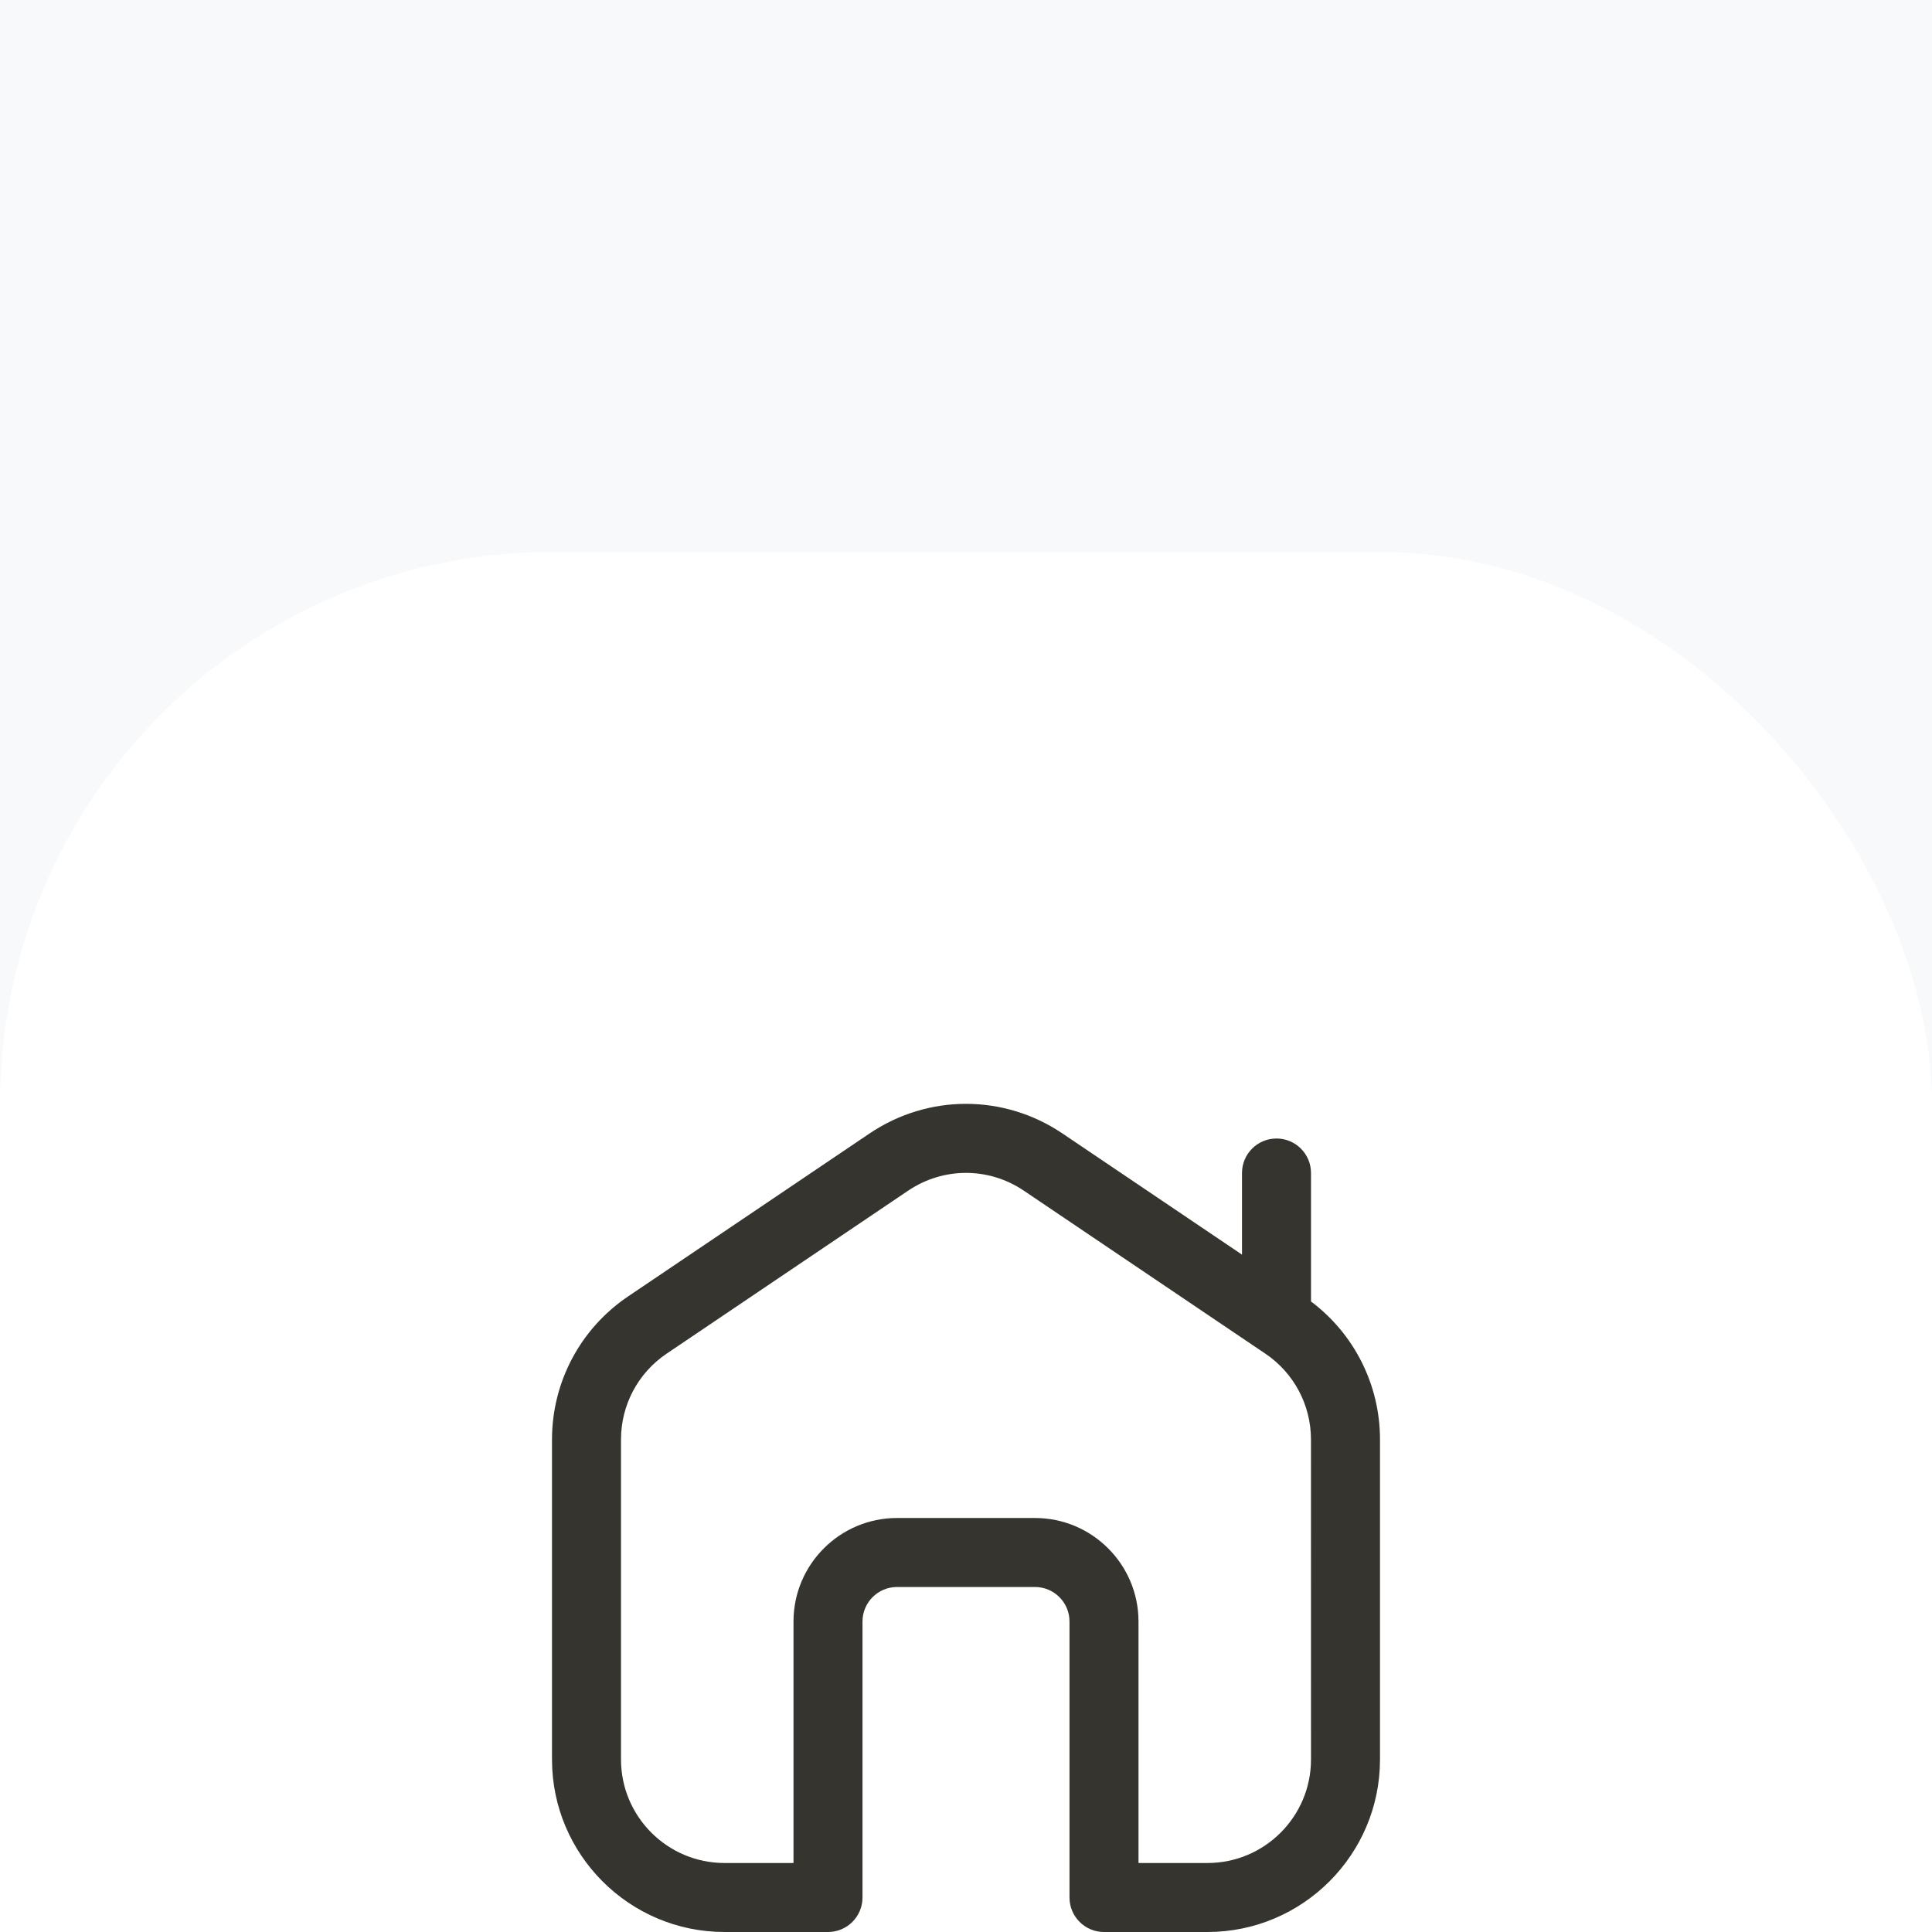 <svg width="56" height="56" viewBox="0 0 56 56" fill="none" xmlns="http://www.w3.org/2000/svg">
<rect width="56" height="56" fill="#E9ECEF"/>
<path d="M-539 -2004C-539 -2015.05 -530.046 -2024 -519 -2024H2349C2360.05 -2024 2369 -2015.05 2369 -2004V6244C2369 6255.05 2360.05 6264 2349 6264H-519C-530.046 6264 -539 6255.05 -539 6244V-2004Z" fill="#DEE2E6"/>
<path d="M-519 -2023H2349V-2025H-519V-2023ZM2368 -2004V6244H2370V-2004H2368ZM2349 6263H-519V6265H2349V6263ZM-538 6244V-2004H-540V6244H-538ZM-519 6263C-529.493 6263 -538 6254.49 -538 6244H-540C-540 6255.6 -530.598 6265 -519 6265V6263ZM2368 6244C2368 6254.49 2359.49 6263 2349 6263V6265C2360.6 6265 2370 6255.6 2370 6244H2368ZM2349 -2023C2359.49 -2023 2368 -2014.49 2368 -2004H2370C2370 -2015.6 2360.6 -2025 2349 -2025V-2023ZM-519 -2025C-530.598 -2025 -540 -2015.6 -540 -2004H-538C-538 -2014.49 -529.493 -2023 -519 -2023V-2025Z" fill="black" fill-opacity="0.1"/>
<g filter="url(#filter0_d_3_10)">
<g clip-path="url(#clip0_3_10)">
<rect x="-320" y="-1758" width="1920" height="5876" rx="40" fill="white"/>
<rect width="1920" height="776" transform="translate(-320 -318)" fill="#F8F9FA"/>
<rect width="56" height="56" rx="16" fill="white"/>
<g clip-path="url(#clip1_3_10)">
<path d="M38 21.724V18C38 17.448 37.553 17 37 17C36.447 17 36 17.448 36 18V20.366L30.797 16.855C29.098 15.709 26.902 15.709 25.203 16.855L18.203 21.579C16.824 22.51 16 24.059 16 25.724V35C16 37.757 18.243 40 21 40H24C24.553 40 25 39.552 25 39V31C25 30.449 25.448 30 26 30H30C30.552 30 31 30.449 31 31V39C31 39.552 31.447 40 32 40H35C37.757 40 40 37.757 40 35V25.724C40 24.143 39.256 22.666 38 21.724ZM38 35C38 36.654 36.654 38 35 38H33V31C33 29.346 31.654 28 30 28H26C24.346 28 23 29.346 23 31V38H21C19.346 38 18 36.654 18 35V25.724C18 24.725 18.494 23.795 19.322 23.237L26.322 18.513C27.342 17.825 28.658 17.825 29.677 18.513L36.677 23.237C37.505 23.795 37.999 24.725 37.999 25.724L38 35Z" fill="#35342F"/>
</g>
</g>
</g>
<defs>
<filter id="filter0_d_3_10" x="-360" y="-1782" width="2000" height="5956" filterUnits="userSpaceOnUse" color-interpolation-filters="sRGB">
<feFlood flood-opacity="0" result="BackgroundImageFix"/>
<feColorMatrix in="SourceAlpha" type="matrix" values="0 0 0 0 0 0 0 0 0 0 0 0 0 0 0 0 0 0 127 0" result="hardAlpha"/>
<feMorphology radius="8" operator="erode" in="SourceAlpha" result="effect1_dropShadow_3_10"/>
<feOffset dy="16"/>
<feGaussianBlur stdDeviation="24"/>
<feComposite in2="hardAlpha" operator="out"/>
<feColorMatrix type="matrix" values="0 0 0 0 0 0 0 0 0 0 0 0 0 0 0 0 0 0 0.16 0"/>
<feBlend mode="normal" in2="BackgroundImageFix" result="effect1_dropShadow_3_10"/>
<feBlend mode="normal" in="SourceGraphic" in2="effect1_dropShadow_3_10" result="shape"/>
</filter>
<clipPath id="clip0_3_10">
<rect x="-320" y="-1758" width="1920" height="5876" rx="40" fill="white"/>
</clipPath>
<clipPath id="clip1_3_10">
<rect width="24" height="24" fill="white" transform="translate(16 16)"/>
</clipPath>
</defs>
</svg>
